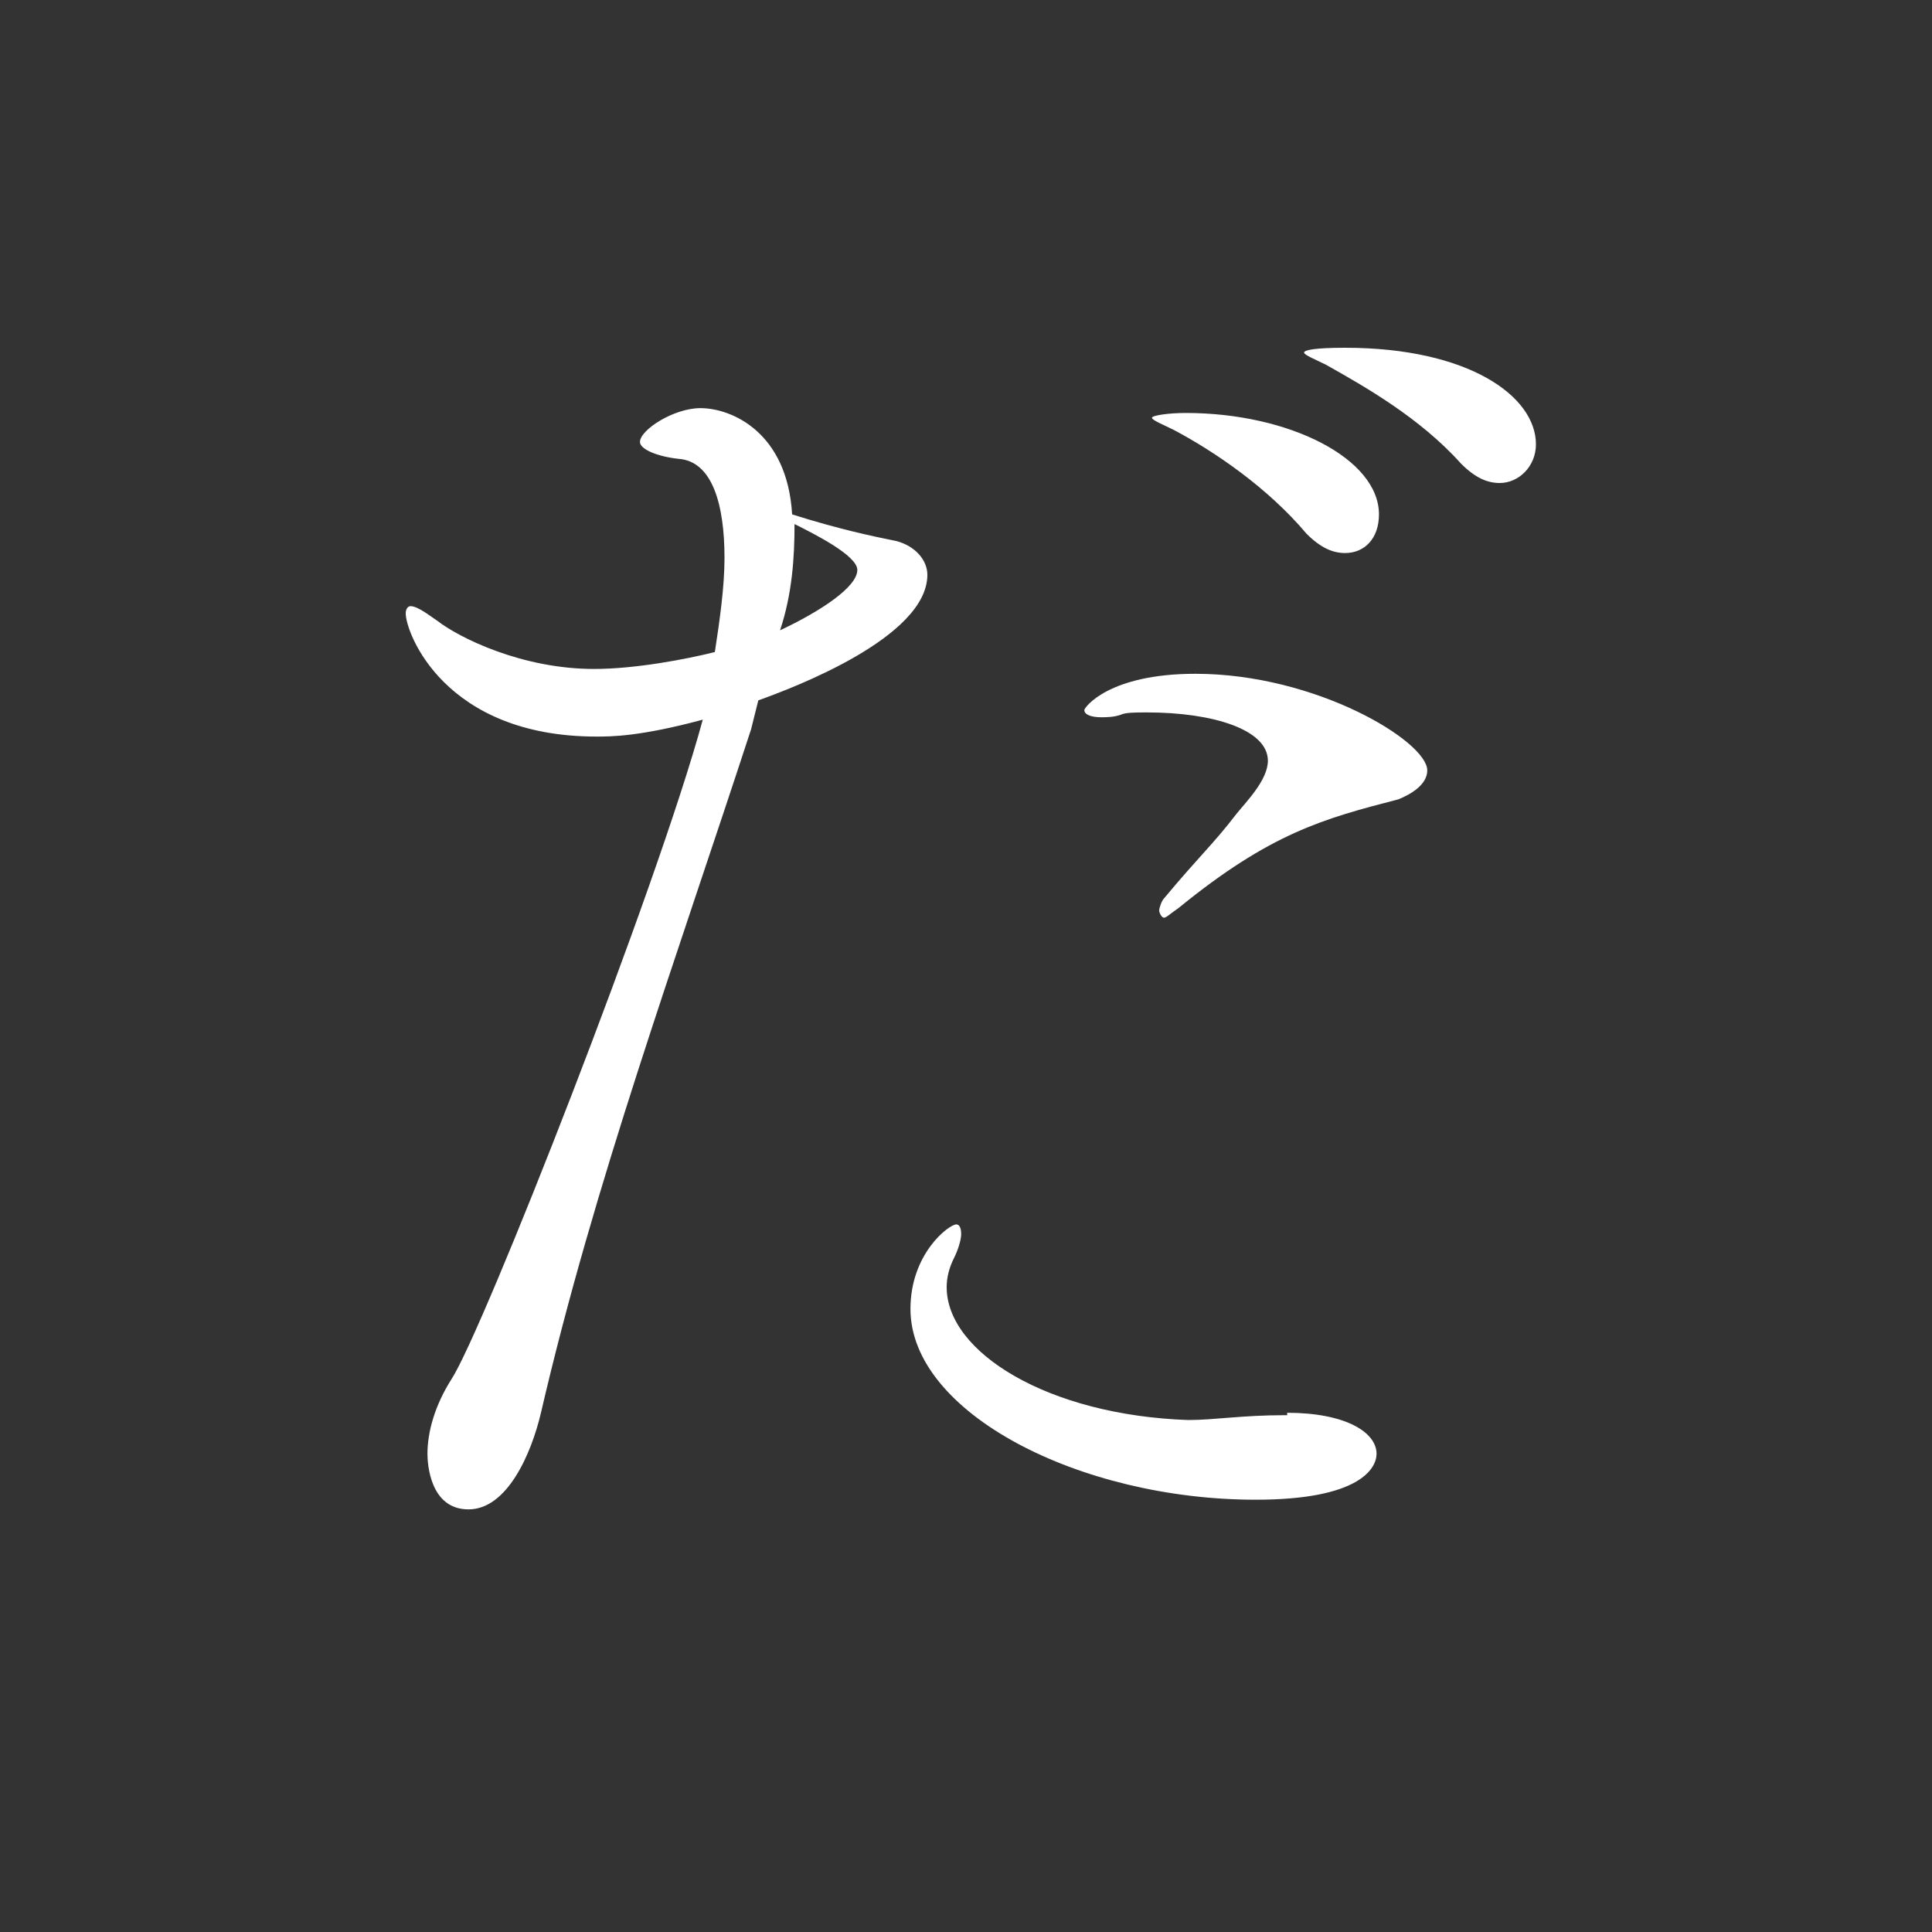 <?xml version="1.0" encoding="utf-8"?>
<!-- Generator: Adobe Illustrator 22.0.1, SVG Export Plug-In . SVG Version: 6.00 Build 0)  -->
<svg version="1.1" id="レイヤー_1" xmlns="http://www.w3.org/2000/svg" xmlns:xlink="http://www.w3.org/1999/xlink" x="0px"
	 y="0px" viewBox="0 0 80 80" style="enable-background:new 0 0 80 80;" xml:space="preserve">
<rect x="0" y="0" width="80" height="80" fill="#333333" stroke="none"/>
<style type="text/css">
	.st0{fill:#FFFFFF;}
</style>
<path class="st0" d="M31.1,30.2C28,39.7,24.6,49,22.4,58.5c-0.4,1.7-1.4,4-3,4c-1.6,0-1.7-1.9-1.7-2.3c0-0.9,0.3-2,1-3.1
	c1.3-2,8.5-20.3,10.4-27.3c-2.6,0.7-3.8,0.7-4.4,0.7c-6.3,0-7.9-4.3-7.9-5.1c0-0.2,0.1-0.3,0.2-0.3c0.3,0,0.8,0.4,1.1,0.6
	c0.9,0.7,3.5,2,6.5,2c1.7,0,3.8-0.4,5-0.7c0.2-1.3,0.4-2.7,0.4-3.9c0-2.2-0.5-4-1.9-4.1c-0.9-0.1-1.6-0.4-1.6-0.7
	c0-0.5,1.4-1.4,2.5-1.4c1.3,0,3.6,1,3.8,4.4c1.9,0.6,3.3,0.9,4.3,1.1c0.8,0.2,1.3,0.8,1.3,1.4c0,2.6-5.6,4.7-7,5.2L31.1,30.2z
	 M32.3,26.1c1.7-0.8,3.2-1.8,3.2-2.5c0-0.6-1.8-1.5-2.6-1.9C32.9,23.1,32.8,24.6,32.3,26.1z M53.3,58.5c2.4,0,3.7,0.8,3.7,1.7
	c0,0.6-0.7,1.9-5,1.9c-7.3,0-14.3-3.6-14.3-7.9c0-2.3,1.6-3.5,1.9-3.5c0.1,0,0.2,0.1,0.2,0.4c0,0.2-0.1,0.6-0.3,1
	c-0.2,0.4-0.3,0.8-0.3,1.2c0,2.7,4.2,5.3,10,5.5c1.1,0,2.2-0.2,4-0.2H53.3z M48.8,37.6c-0.3,0.2-0.5,0.4-0.6,0.4S48,37.8,48,37.7
	s0.1-0.4,0.2-0.5c1.5-1.8,2-2.2,3-3.5c0.4-0.5,1.3-1.4,1.3-2.2c0-1.3-2.3-2-5-2c-0.5,0-0.9,0-1.1,0.1c-0.3,0.1-0.6,0.1-0.8,0.1
	c-0.4,0-0.7-0.1-0.7-0.3c0-0.1,1-1.5,4.6-1.5c5,0,9.6,2.8,9.6,4c0,0.6-0.7,1-1.2,1.2C54.8,33.9,52.6,34.5,48.8,37.6z M54.1,22.1
	c-1.6-1.9-3.8-3.4-5.5-4.3c-0.4-0.2-0.9-0.4-0.9-0.5s0.7-0.2,1.4-0.2c4.3,0,8,1.9,8,4.2c0,1-0.6,1.6-1.4,1.6
	C55.2,22.9,54.7,22.7,54.1,22.1z M60.5,19.2c-1.7-1.9-4-3.2-5.6-4.1c-0.4-0.2-0.9-0.4-0.9-0.5c0-0.1,0.4-0.2,1.7-0.2
	c5.1,0,7.9,2,7.9,4c0,0.9-0.7,1.6-1.5,1.6C61.6,20,61.1,19.8,60.5,19.2z"/>
</svg>
